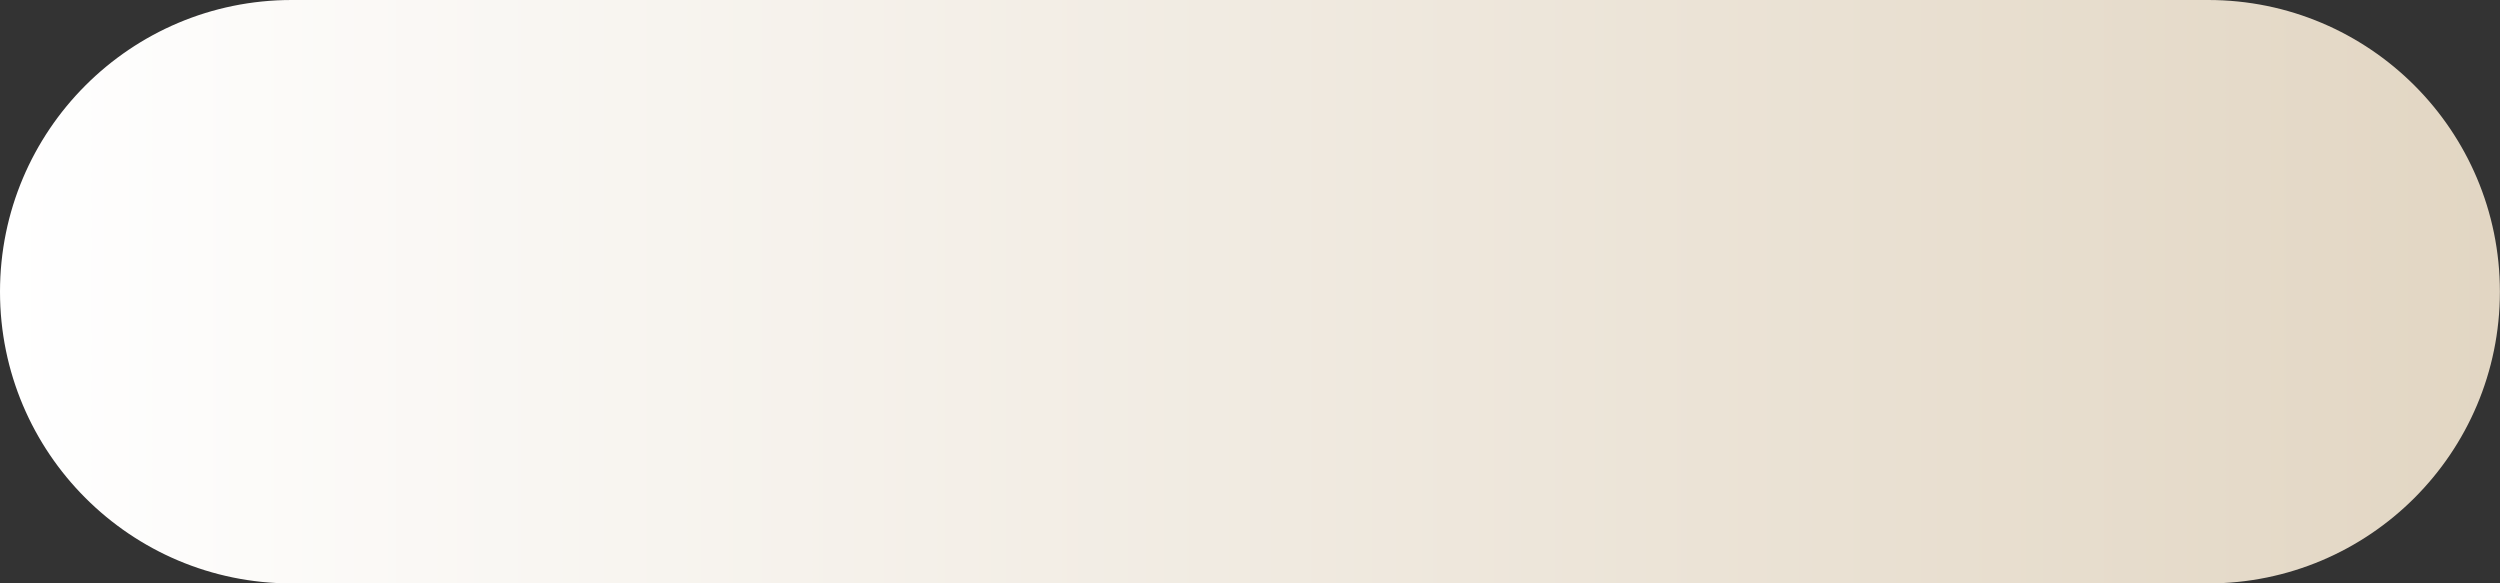 <?xml version="1.0" encoding="UTF-8" standalone="no"?><svg xmlns="http://www.w3.org/2000/svg" xmlns:xlink="http://www.w3.org/1999/xlink" fill="#000000" height="110.3" preserveAspectRatio="xMidYMid meet" version="1" viewBox="0.0 0.0 472.6 110.3" width="472.6" zoomAndPan="magnify"><rect x="0.0" y="0.0" width="472.6" height="110.3" fill="#333333" stroke="none"/><linearGradient gradientUnits="userSpaceOnUse" id="a" x1="0" x2="472.568" xlink:actuate="onLoad" xlink:show="other" xlink:type="simple" y1="55.147" y2="55.147"><stop offset="0" stop-color="#ffffff"/><stop offset="1" stop-color="#e2d6c3"/></linearGradient><path d="M417.42,110.29H55.15C24.69,110.29,0,85.6,0,55.15v0C0,24.69,24.69,0,55.15,0l362.28,0 c30.46,0,55.15,24.69,55.15,55.15v0C472.57,85.6,447.88,110.29,417.42,110.29z" fill="url(#a)"/></svg>